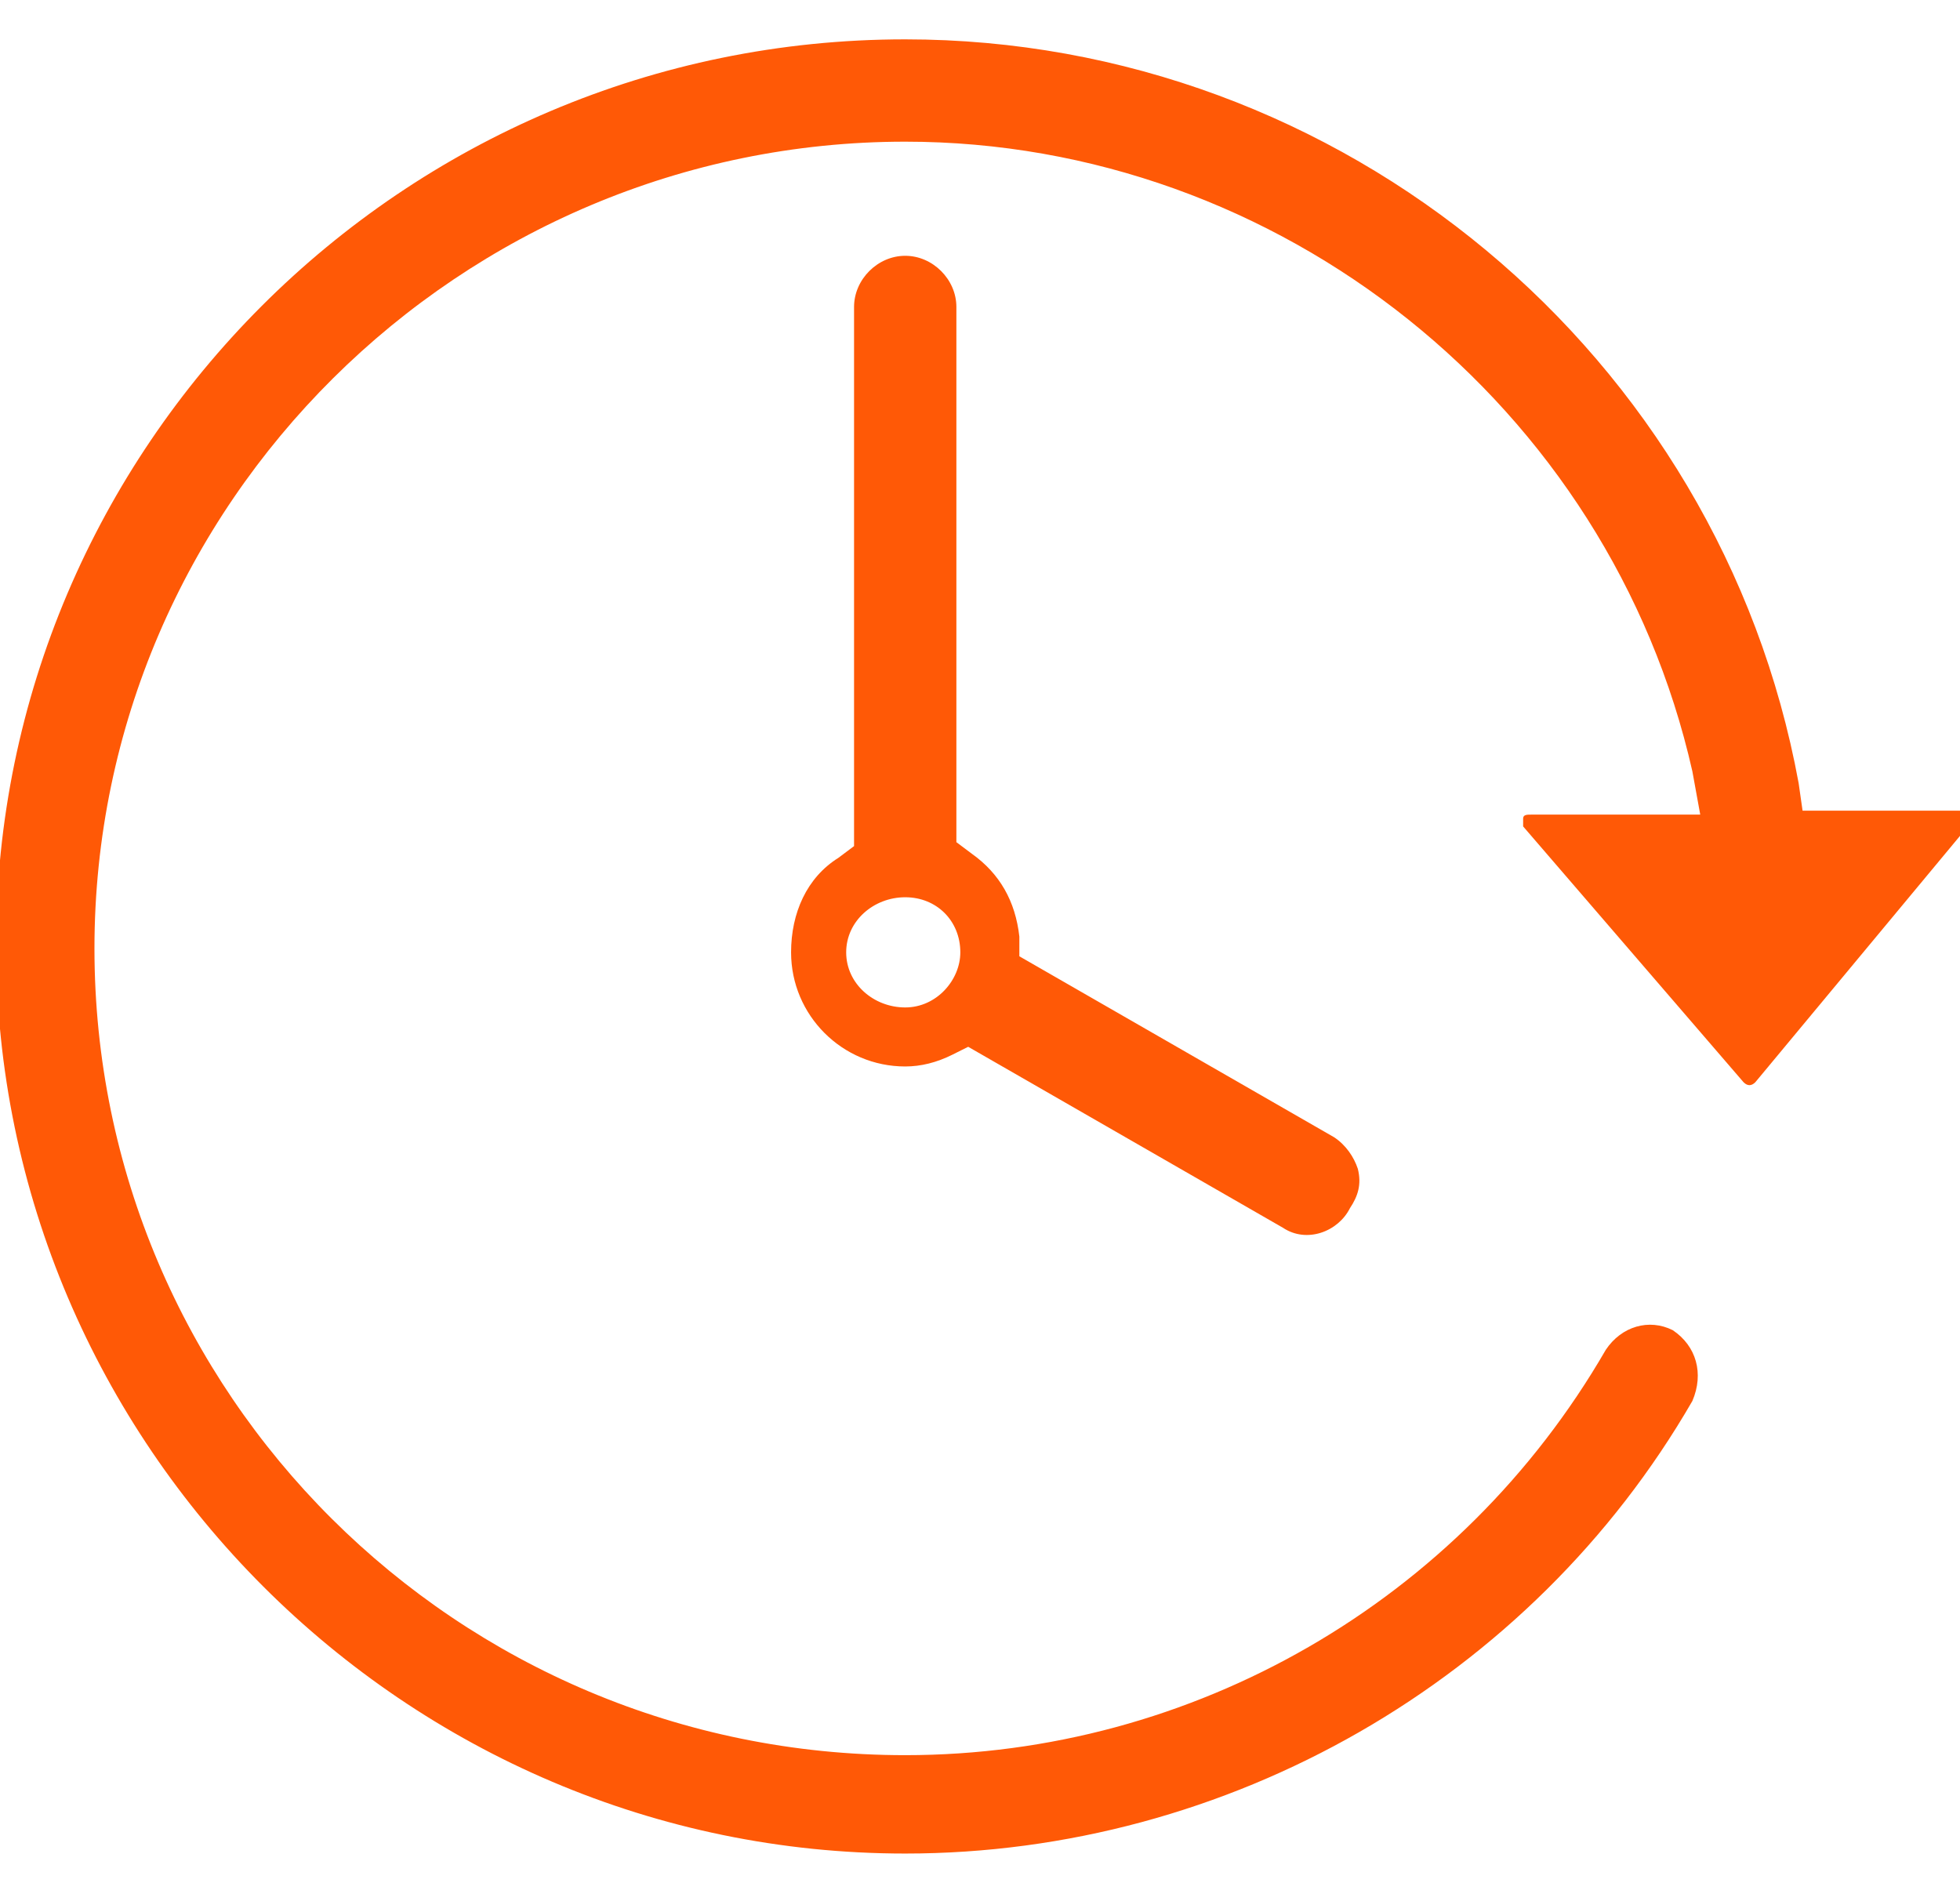 <?xml version="1.0" encoding="utf-8"?>
<!-- Generator: Adobe Illustrator 24.3.0, SVG Export Plug-In . SVG Version: 6.00 Build 0)  -->
<svg version="1.1" xmlns="http://www.w3.org/2000/svg" xmlns:xlink="http://www.w3.org/1999/xlink" x="0px" y="0px"
	 viewBox="0 0 49.8 48.3" style="enable-background:new 0 0 49.8 48.3;" xml:space="preserve">
<style type="text/css">
	.st0{fill:#FFFFFF;}
	.st1{fill:#D8B354;}
	.st2{fill-rule:evenodd;clip-rule:evenodd;fill:#FFFFFF;}
	.st3{fill:none;stroke:#6F6F6F;stroke-miterlimit:10;}
	.st4{fill:url(#SVGID_1_);}
	.st5{fill:url(#SVGID_2_);}
	.st6{fill:url(#SVGID_3_);}
	.st7{fill:url(#SVGID_4_);}
	.st8{fill:url(#SVGID_5_);}
	.st9{filter:url(#Adobe_OpacityMaskFilter);}
	.st10{opacity:0.5;mask:url(#SVGID_6_);fill:#232323;}
	.st11{fill:url(#SVGID_7_);}
	.st12{fill:#225604;}
	.st13{fill:#247000;}
	.st14{fill:#5BCF2F;}
	.st15{filter:url(#Adobe_OpacityMaskFilter_1_);}
	.st16{opacity:0.52;mask:url(#SVGID_8_);fill:#232323;}
	.st17{fill:#282828;}
	.st18{fill:#E8E8E8;}
	.st19{fill:none;stroke:#E3E3E3;stroke-width:0.25;stroke-miterlimit:10;}
	.st20{clip-path:url(#SVGID_10_);fill:url(#SVGID_11_);}
	.st21{fill:#D38132;}
	.st22{clip-path:url(#SVGID_13_);fill:#FFFFFF;}
	.st23{clip-path:url(#SVGID_15_);fill:#FFFFFF;}
	.st24{fill:#C7582E;}
	.st25{fill:#BE8D16;}
	.st26{fill:#CA9615;}
	.st27{fill:#E1C630;}
	.st28{fill:#D0B72E;}
	.st29{fill:#C2C2C2;}
	.st30{fill:#EE2ED0;}
	.st31{fill:url(#SVGID_16_);}
	.st32{fill:#203246;}
	.st33{fill:#6BA4D9;}
	.st34{clip-path:url(#SVGID_18_);fill:url(#SVGID_19_);}
	.st35{clip-path:url(#SVGID_21_);fill:url(#SVGID_22_);}
	.st36{fill:#4674B4;}
	.st37{clip-path:url(#SVGID_24_);fill:url(#SVGID_25_);}
	.st38{stroke:#B0B0B0;stroke-miterlimit:10;}
	.st39{fill:#B0B0B0;}
	.st40{fill:none;stroke:#D8B354;stroke-miterlimit:10;}
	.st41{fill:#FFFFFF;stroke:#666666;stroke-miterlimit:10;}
	.st42{fill-rule:evenodd;clip-rule:evenodd;fill:#302E2B;}
	.st43{fill:#FFFFFF;stroke:#FF0000;stroke-miterlimit:10;}
	.st44{fill-rule:evenodd;clip-rule:evenodd;fill:#FF0000;}
	.st45{fill:#FF5906;}
	.st46{fill:#666666;}
	.st47{fill:none;stroke:#FF0000;stroke-miterlimit:10;}
	.st48{fill:none;stroke:#333333;stroke-width:2;stroke-miterlimit:10;}
	.st49{fill:#353535;}
	.st50{fill:#333333;}
	.st51{fill:#FAFAFE;}
	.st52{opacity:0.2;clip-path:url(#SVGID_37_);}
	.st53{opacity:0.4;}
	.st54{opacity:0.3;clip-path:url(#SVGID_39_);}
	.st55{opacity:0.3;}
	.st56{fill:none;}
	.st57{opacity:0.4;clip-path:url(#SVGID_41_);}
	.st58{opacity:0.2;clip-path:url(#SVGID_43_);}
	.st59{fill:#7BB653;}
	.st60{fill:#F5EB48;}
	.st61{opacity:0.8;fill:#132F59;}
	.st62{fill:#FFFFFF;stroke:url(#SVGID_52_);stroke-width:2;stroke-miterlimit:10;}
	.st63{fill:#FFFFFF;stroke:url(#SVGID_55_);stroke-width:2;stroke-miterlimit:10;}
	.st64{opacity:0.8;fill:#232323;}
	.st65{fill:none;stroke:#FF5906;stroke-miterlimit:10;}
	.st66{fill:#FFFFFF;stroke:#B1B1B1;stroke-width:0.5;stroke-miterlimit:10;}
	.st67{fill:#F9F9F9;}
	.st68{fill:#73AC57;}
	.st69{fill:#CCCCCC;}
	.st70{fill:#151515;}
	.st71{fill:#D9B454;}
	.st72{fill:#D48232;}
	.st73{clip-path:url(#SVGID_59_);fill:#FFFFFF;}
	.st74{clip-path:url(#SVGID_61_);fill:#FFFFFF;}
	.st75{fill:#C8582E;}
	.st76{fill:#BF8E16;}
	.st77{fill:#CB9715;}
	.st78{fill:#E2C730;}
	.st79{fill:#D1B82E;}
	.st80{fill:#C3C3C3;}
	.st81{display:none;opacity:0.3;}
	.st82{display:inline;fill:#16F455;}
	.st83{fill:url(#SVGID_62_);}
	.st84{fill:url(#SVGID_63_);}
	.st85{fill:url(#SVGID_64_);}
	.st86{fill:url(#SVGID_65_);}
	.st87{fill:url(#SVGID_66_);}
	.st88{filter:url(#Adobe_OpacityMaskFilter_2_);}
	.st89{opacity:0.5;mask:url(#SVGID_67_);fill:#232323;}
	.st90{fill:url(#SVGID_68_);}
	.st91{filter:url(#Adobe_OpacityMaskFilter_3_);}
	.st92{opacity:0.52;mask:url(#SVGID_69_);fill:#232323;}
	.st93{clip-path:url(#SVGID_71_);fill:url(#SVGID_72_);}
	.st94{clip-path:url(#SVGID_74_);fill:#FFFFFF;}
	.st95{clip-path:url(#SVGID_76_);fill:#FFFFFF;}
	.st96{fill:url(#SVGID_77_);}
	.st97{clip-path:url(#SVGID_79_);fill:url(#SVGID_80_);}
	.st98{clip-path:url(#SVGID_82_);fill:url(#SVGID_83_);}
	.st99{clip-path:url(#SVGID_85_);fill:url(#SVGID_86_);}
	.st100{opacity:0.2;clip-path:url(#SVGID_98_);}
	.st101{opacity:0.4;clip-path:url(#SVGID_100_);}
	.st102{opacity:0.3;clip-path:url(#SVGID_102_);}
	.st103{opacity:0.4;clip-path:url(#SVGID_104_);}
	.st104{opacity:0.2;clip-path:url(#SVGID_106_);}
	.st105{fill:#FFFFFF;stroke:url(#SVGID_113_);stroke-width:2;stroke-miterlimit:10;}
	.st106{clip-path:url(#SVGID_117_);fill:#FFFFFF;}
	.st107{clip-path:url(#SVGID_119_);fill:#FFFFFF;}
</style>
<g id="Guías">
</g>
<g id="Landing_Desktop_-_2">
	<g id="footer_1_">
	</g>
	<g id="sección_4_1_">
		<g id="XMLID_78_">
			<path id="XMLID_90_" class="st45" d="M50,20.8c0,0.1,0,0.1,0,0.2l-5.4,6.5c-0.1,0.1-0.2,0.1-0.3,0L38.7,21c0,0,0-0.1,0-0.2
				c0-0.1,0.1-0.1,0.2-0.1h4.3L43,19.6c-2.1-9.3-10.5-16-20-16c-11.3,0-20.6,9.2-20.6,20.5c0,11.3,9.2,20.5,20.6,20.5
				c7.3,0,14.1-3.9,17.8-10.3c0.4-0.6,1.1-0.8,1.7-0.5c0.6,0.4,0.8,1.1,0.5,1.8c-4.1,7.1-11.8,11.5-20,11.5
				c-12.7,0-23.1-10.4-23.1-23.1C-0.1,11.4,10.2,1,23,1c11.1,0,20.7,8,22.7,18.9l0.1,0.7h4C49.9,20.7,49.9,20.7,50,20.8z"/>
			<path id="XMLID_81_" class="st45" d="M34.5,29.7c-0.1-0.3-0.3-0.6-0.6-0.8l-8-4.6l0-0.5c-0.1-0.9-0.5-1.6-1.2-2.1l-0.4-0.3V7.8
				c0-0.7-0.6-1.3-1.3-1.3c-0.7,0-1.3,0.6-1.3,1.3v13.7l-0.4,0.3c-0.8,0.5-1.2,1.4-1.2,2.4c0,1.6,1.3,2.9,2.9,2.9
				c0.4,0,0.8-0.1,1.2-0.3l0.4-0.2l8,4.6c0.6,0.4,1.4,0.1,1.7-0.5C34.5,30.4,34.6,30.1,34.5,29.7z M23,25.6c-0.8,0-1.5-0.6-1.5-1.4
				c0-0.8,0.7-1.4,1.5-1.4c0.8,0,1.4,0.6,1.4,1.4C24.4,24.9,23.8,25.6,23,25.6z"/>
		</g>
	</g>
	<g id="sección_3_1_">
	</g>
	<g id="sección_2_1_">
	</g>
	<g id="sección_1_1_">
	</g>
	<g id="Header_2_">
	</g>
	<g id="Menu_1_">
	</g>
</g>
<g id="Landing_Desktop_-_1">
	<g id="footer">
	</g>
	<g id="sección_4">
	</g>
	<g id="sección_3">
	</g>
	<g id="sección_2">
	</g>
	<g id="sección_1">
	</g>
	<g id="header">
	</g>
	<g id="menu">
	</g>
</g>
</svg>

